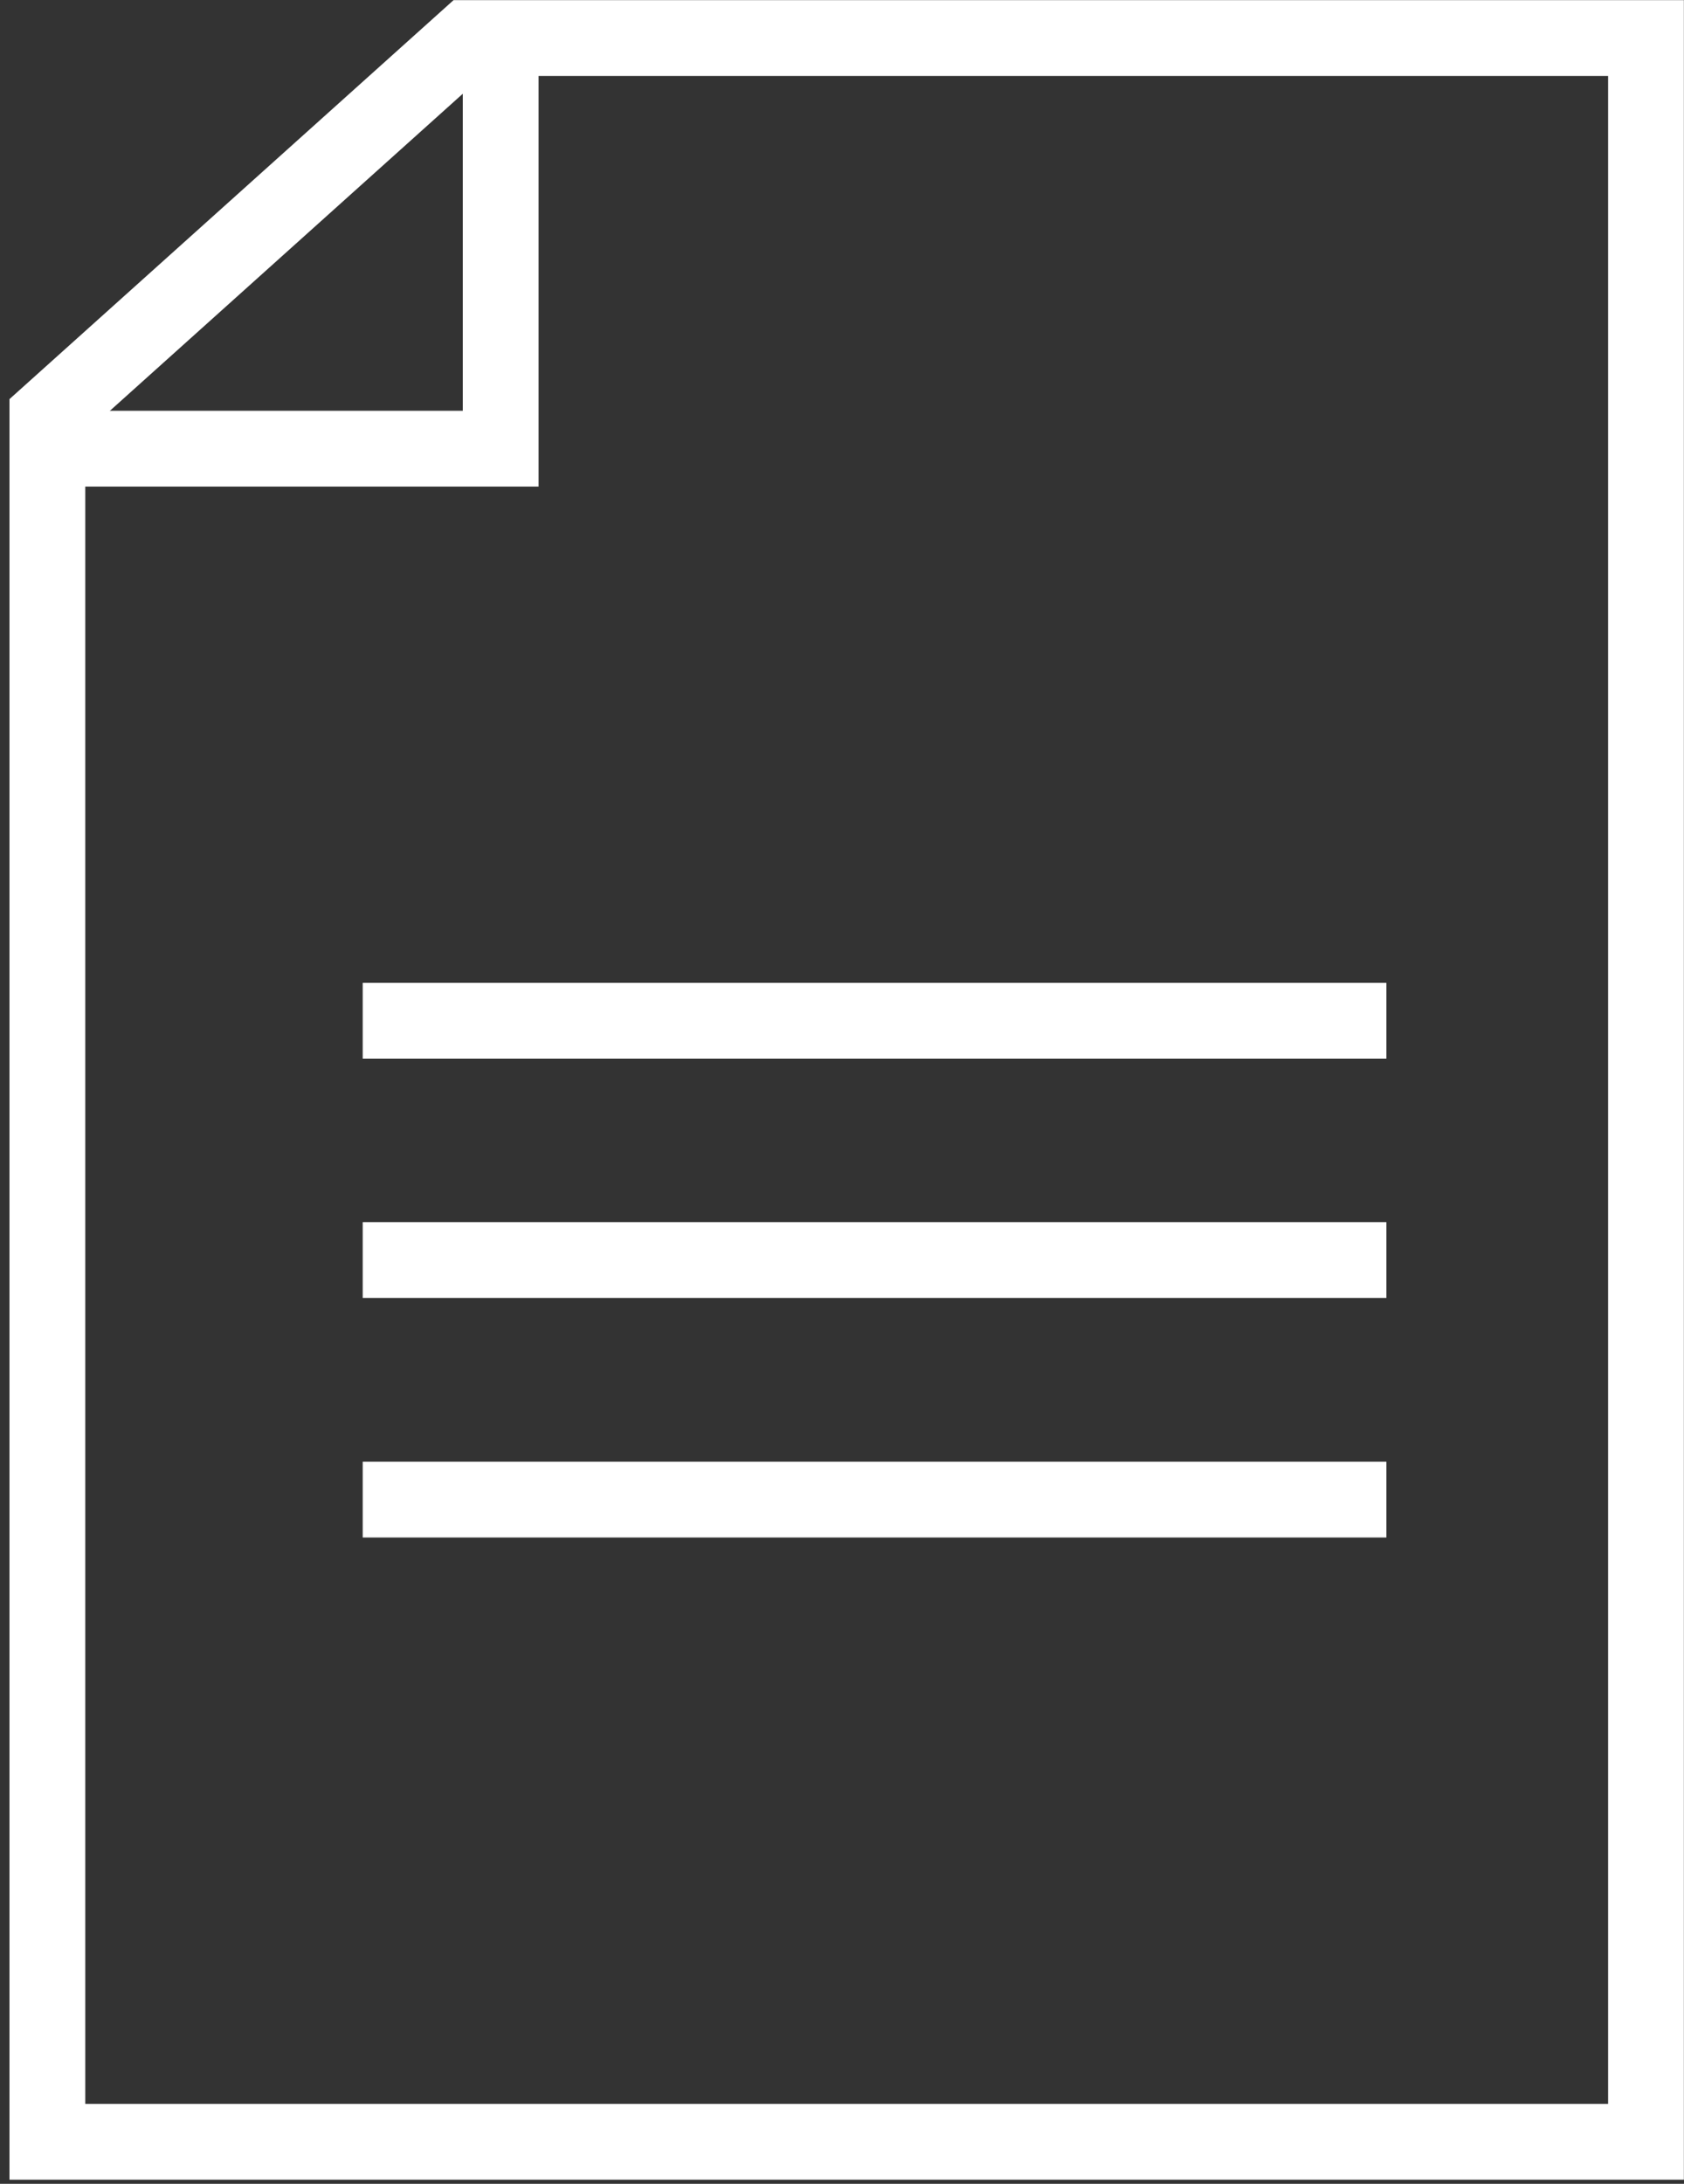 <svg width="54" height="70" viewBox="0 0 54 70" fill="none" xmlns="http://www.w3.org/2000/svg">
<rect x="0" y="0" width="54" height="70" fill="#333333" stroke="none"/>
<path d="M11.631 32.717H44.457" stroke="white" stroke-width="2.43" stroke-miterlimit="10"/>
<path d="M11.631 40.392H44.457" stroke="white" stroke-width="2.43" stroke-miterlimit="10"/>
<path d="M11.631 48.068H44.457" stroke="white" stroke-width="2.43" stroke-miterlimit="10"/>
<path d="M16.055 2.278V14.382H2.565" stroke="white" stroke-width="2.43" stroke-miterlimit="10"/>
<path d="M52.781 60.277V1.22H15.009L1.519 13.335V68.653H52.781V60.277Z" stroke="white" stroke-width="2.43" stroke-miterlimit="10"/>
</svg>
